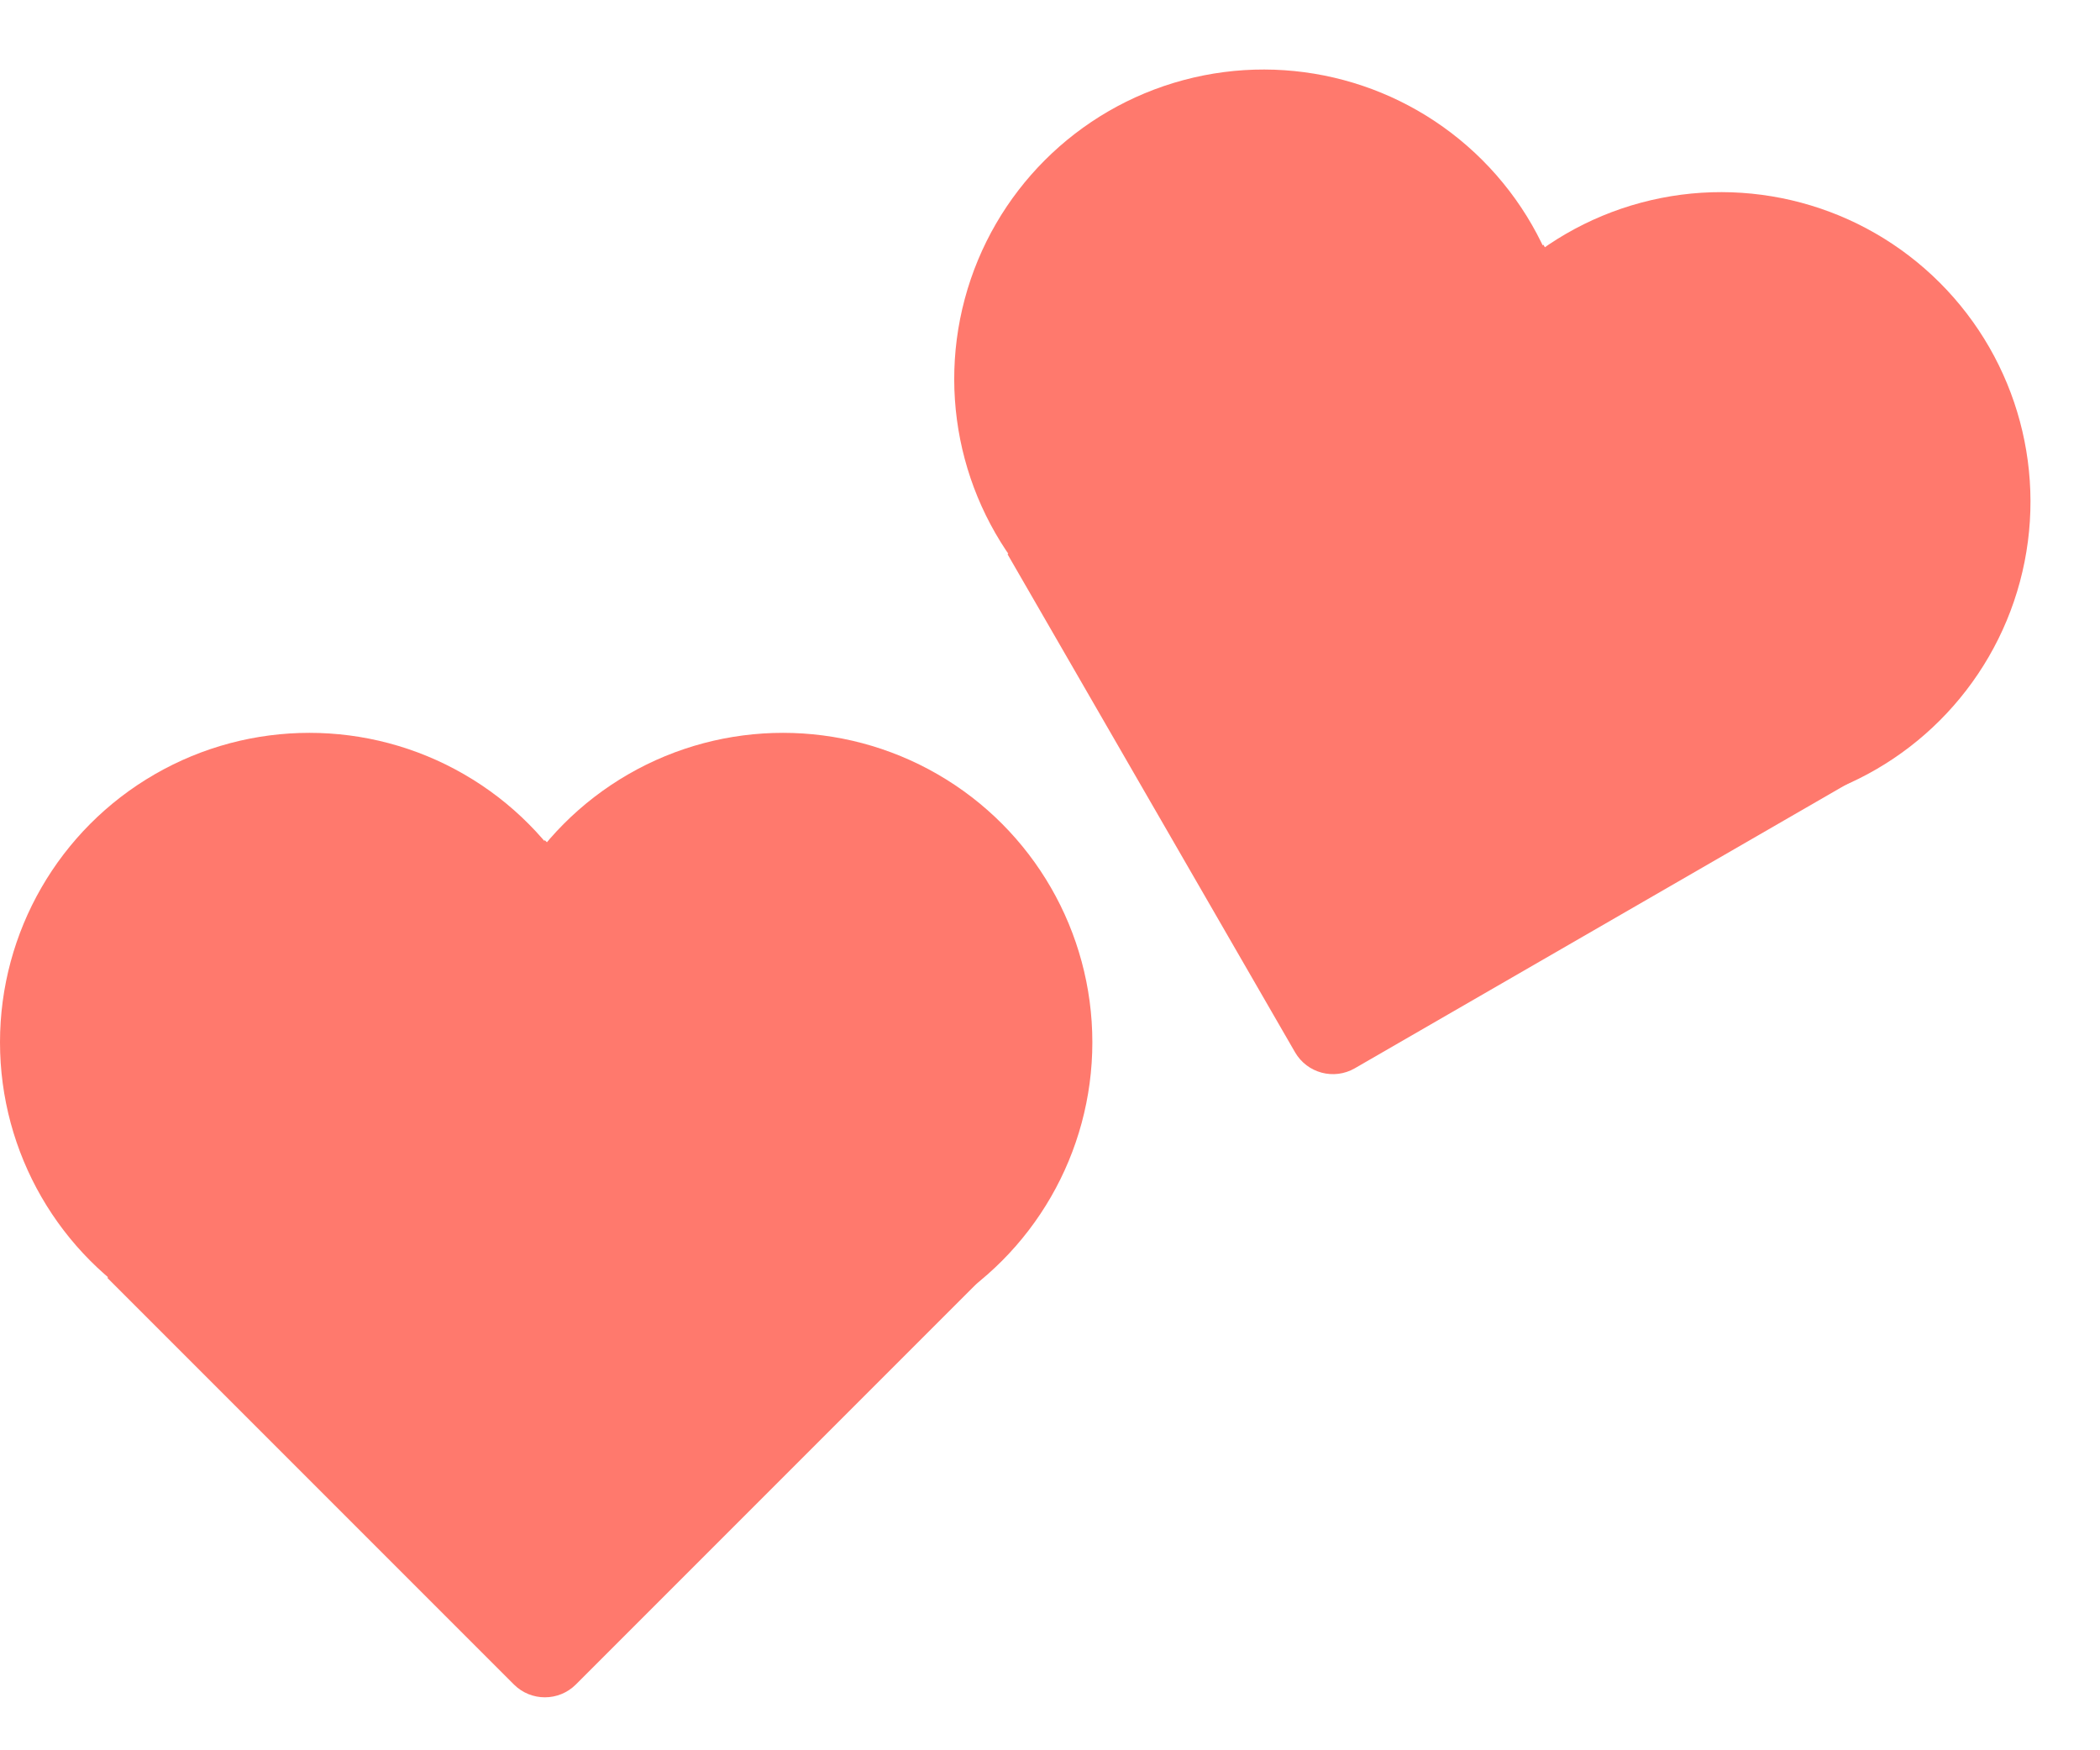 <?xml version="1.0" encoding="UTF-8"?> <svg xmlns="http://www.w3.org/2000/svg" width="48" height="40" viewBox="0 0 48 40" fill="none"><circle cx="17.896" cy="23.82" r="7.072" fill="#FF796D"></circle><circle cx="7.072" cy="23.82" r="7.072" fill="#FF796D"></circle><path d="M12.454 19.202L22.456 29.203L13.162 38.497C12.771 38.887 12.138 38.887 11.747 38.497L2.453 29.203L12.454 19.202Z" fill="#FF796D"></path><circle cx="39.339" cy="11.463" r="7.072" transform="rotate(15 39.339 11.463)" fill="#FF796D"></circle><circle cx="28.883" cy="8.661" r="7.072" transform="rotate(15 28.883 8.661)" fill="#FF796D"></circle><path d="M35.278 5.593L42.35 17.842L30.967 24.414C30.489 24.69 29.877 24.526 29.601 24.048L23.029 12.665L35.278 5.593Z" fill="#FF796D"></path></svg> 